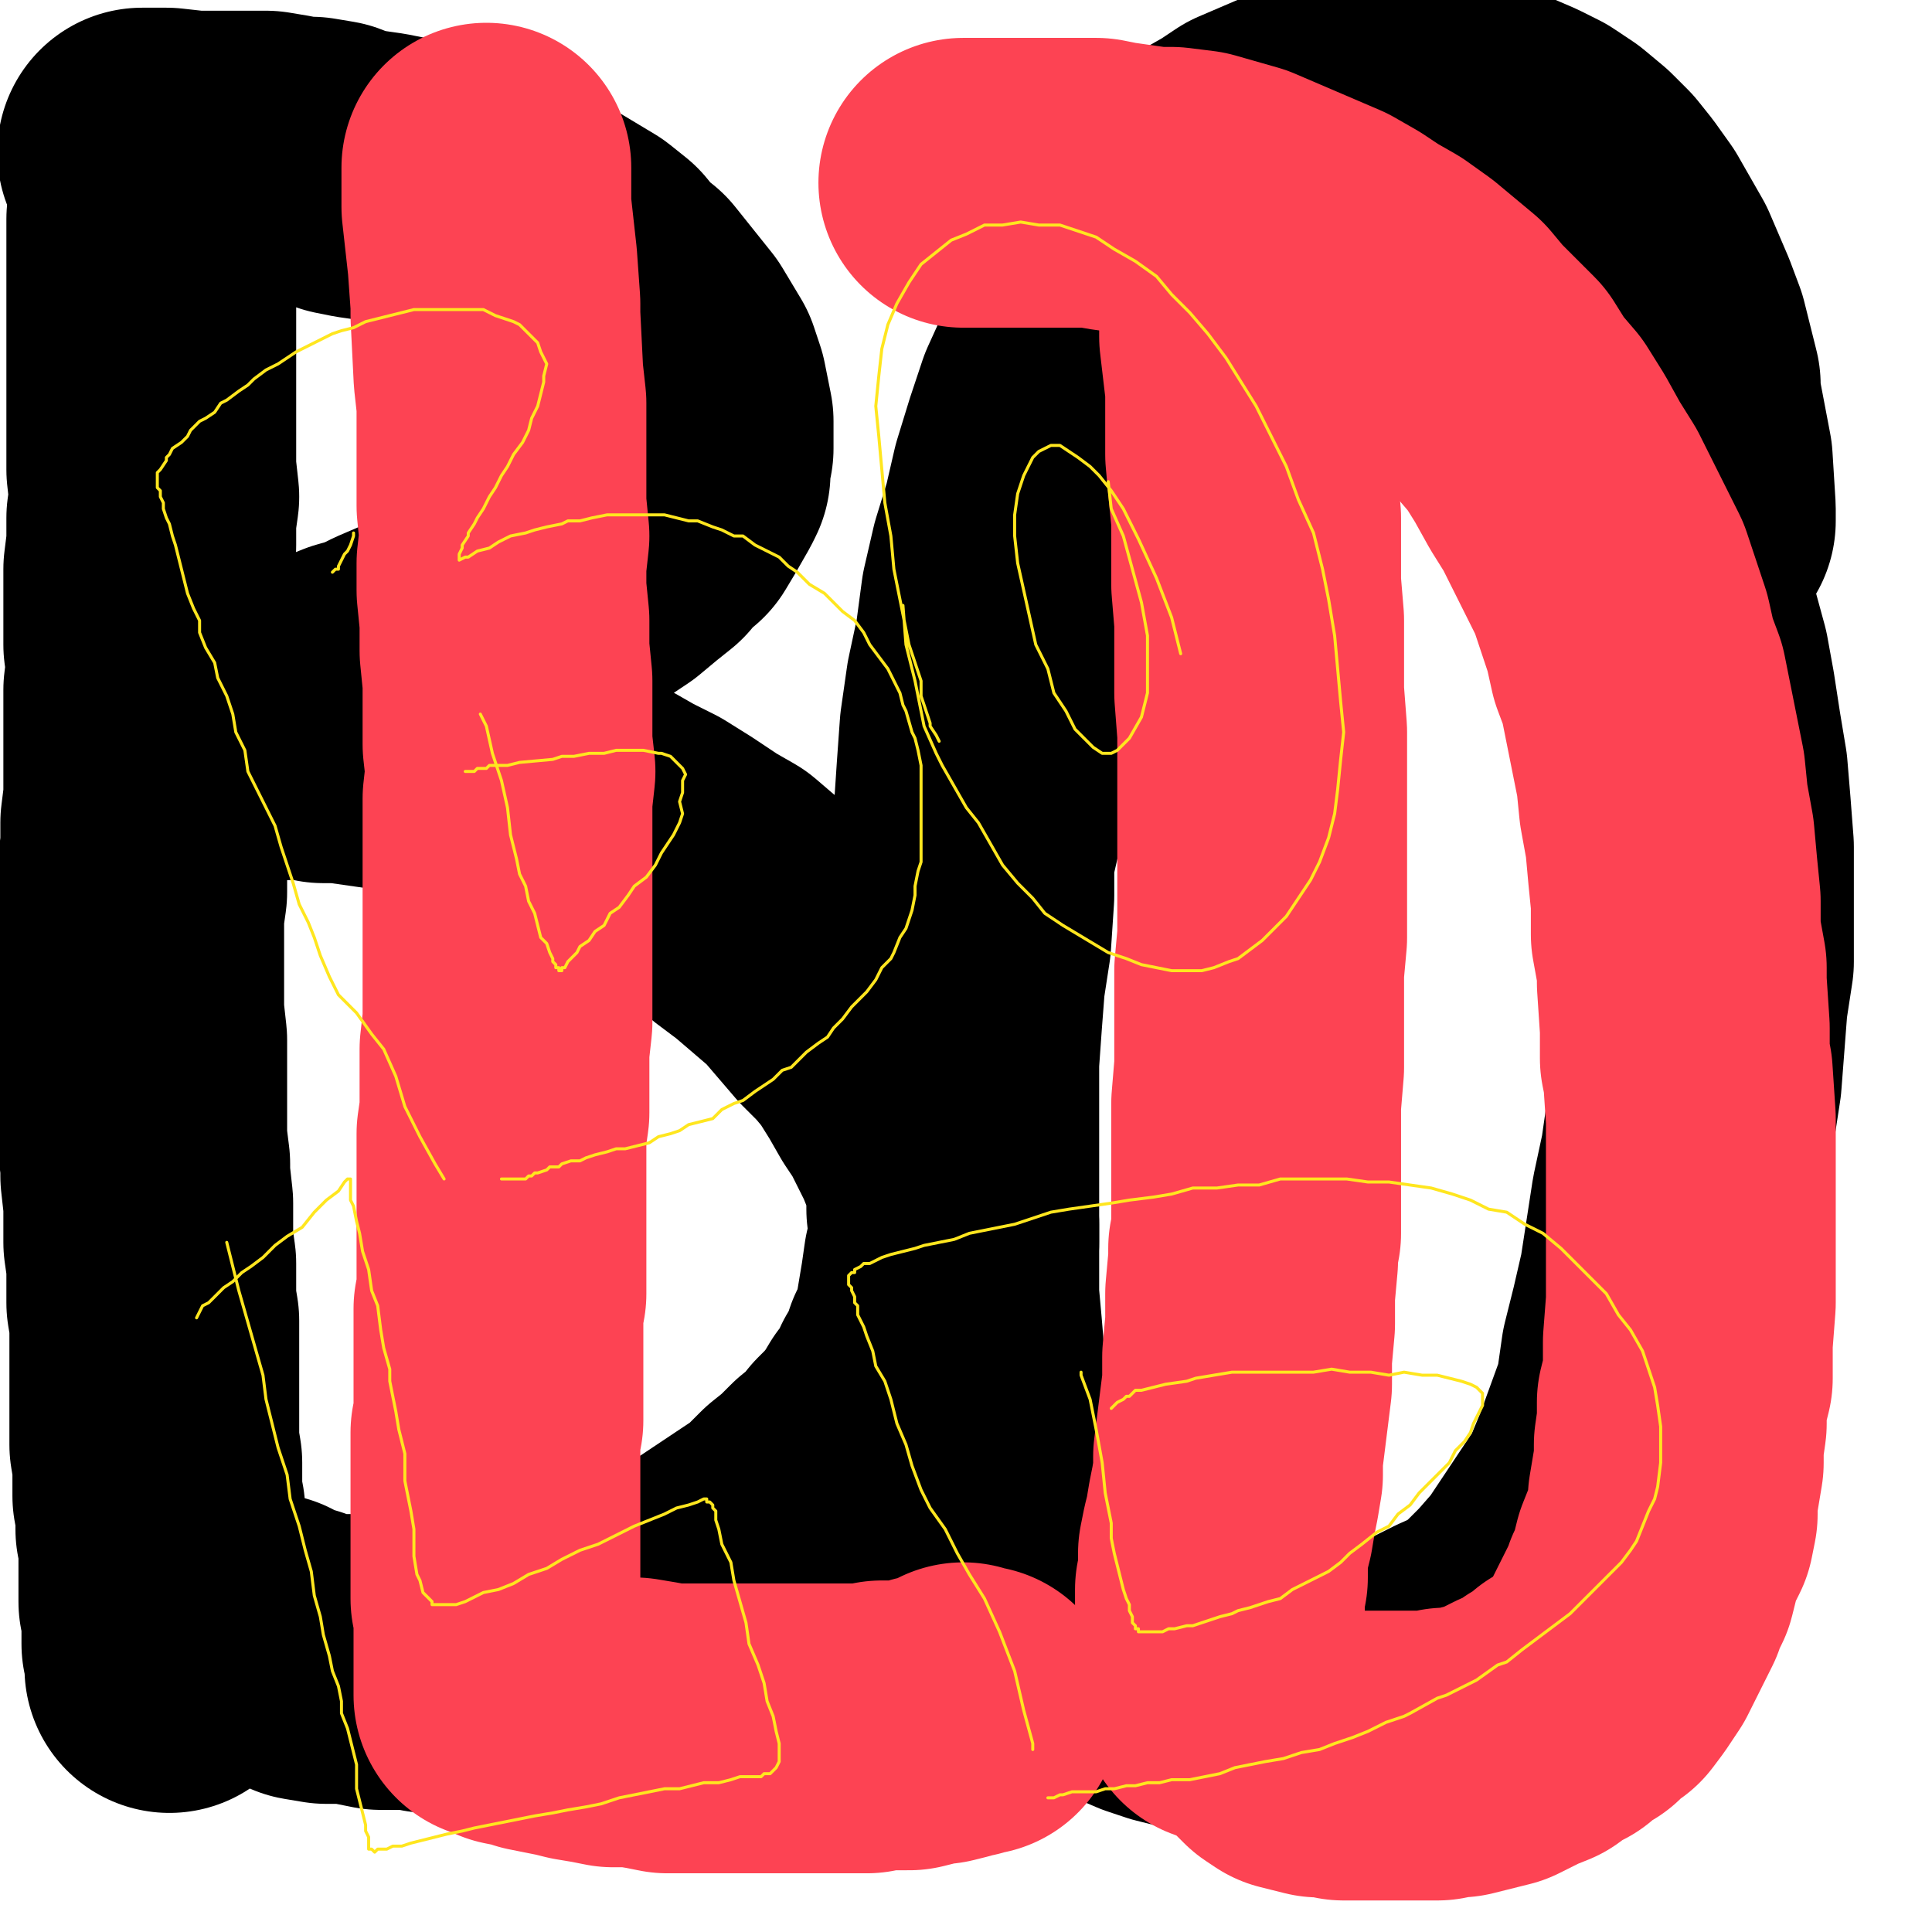 <?xml version="1.0" standalone="yes"?><svg width="640px" height="640px" xmlns="http://www.w3.org/2000/svg" version="1.1"><polyline points="51.115,65.551 51.115,65.551 51.115,65.551 51.115,65.551 51.115,65.551 50.115,72.551 50.115,84.551 50.115,99.551 50.115,109.551 50.115,117.551 50.115,125.551 50.115,132.551 50.115,140.551 50.115,148.551 50.115,155.551 51.115,164.551 50.115,171.551 50.115,180.551 49.115,188.551 49.115,195.551 49.115,203.551 49.115,213.551 50.115,220.551 49.115,228.551 49.115,235.551 49.115,243.551 49.115,250.551 49.115,257.551 49.115,264.551 48.115,272.551 48.115,280.551 47.115,288.551 47.115,295.551 46.115,302.551 46.115,311.551 46.115,319.551 46.115,324.551 46.115,335.551 47.115,344.551 47.115,353.551 47.115,361.551 47.115,369.551 47.115,377.551 48.115,385.551 48.115,389.551 49.115,398.551 49.115,405.551 49.115,411.551 50.115,418.551 50.115,424.551 50.115,431.551 51.115,437.551 51.115,444.551 51.115,449.551 51.115,456.551 51.115,462.551 51.115,467.551 51.115,473.551 51.115,478.551 52.115,484.551 52.115,490.551 52.115,495.551 53.115,500.551 53.115,506.551 54.115,510.551 54.115,514.551 54.115,518.551 54.115,522.551 54.115,526.551 54.115,530.551 55.115,533.551 55.115,537.551 55.115,540.551 55.115,544.551 56.115,546.551 56.115,548.551 56.115,550.551 56.115,551.551 56.115,551.551 56.115,552.551 56.115,550.551 56.115,545.551 " fill="none" stroke="#000000" stroke-width="96px" stroke-linecap="round" stroke-linejoin="round" /><polyline points="47.115,50.551 47.115,50.551 47.115,50.551 47.115,50.551 47.115,50.551 47.115,50.551 47.115,50.551 47.115,50.551 47.115,50.551 47.115,50.551 47.115,50.551 47.115,50.551 47.115,50.551 47.115,50.551 47.115,50.551 47.115,50.551 47.115,50.551 55.115,50.551 64.115,51.551 73.115,51.551 82.115,51.551 88.115,51.551 94.115,52.551 98.115,53.551 103.115,53.551 109.115,54.551 114.115,56.551 119.115,57.551 126.115,58.551 131.115,59.551 137.115,61.551 143.115,63.551 148.115,64.551 155.115,67.551 160.115,69.551 166.115,71.551 171.115,73.551 177.115,76.551 182.115,79.551 187.115,82.551 192.115,85.551 197.115,89.551 201.115,94.551 206.115,98.551 210.115,103.551 214.115,108.551 218.115,113.551 221.115,118.551 224.115,123.551 226.115,129.551 227.115,134.551 228.115,139.551 228.115,143.551 228.115,148.551 227.115,152.551 227.115,156.551 226.115,158.551 222.115,165.551 219.115,170.551 214.115,174.551 212.115,177.551 207.115,181.551 201.115,186.551 195.115,190.551 188.115,194.551 181.115,198.551 174.115,202.551 166.115,206.551 159.115,209.551 153.115,212.551 145.115,215.551 138.115,218.551 131.115,221.551 125.115,224.551 118.115,226.551 113.115,228.551 109.115,230.551 103.115,232.551 99.115,234.551 94.115,234.551 92.115,235.551 88.115,237.551 87.115,237.551 85.115,239.551 84.115,239.551 82.115,240.551 81.115,240.551 81.115,240.551 82.115,241.551 83.115,241.551 86.115,242.551 90.115,243.551 96.115,243.551 102.115,243.551 107.115,244.551 113.115,244.551 120.115,245.551 127.115,246.551 134.115,247.551 141.115,249.551 148.115,251.551 155.115,253.551 163.115,255.551 170.115,257.551 177.115,260.551 186.115,264.551 192.115,267.551 200.115,271.551 207.115,275.551 215.115,279.551 223.115,284.551 232.115,290.551 239.115,294.551 246.115,300.551 254.115,306.551 261.115,312.551 268.115,318.551 274.115,325.551 280.115,332.551 286.115,338.551 291.115,344.551 296.115,352.551 300.115,359.551 304.115,365.551 307.115,371.551 310.115,377.551 312.115,382.551 314.115,388.551 315.115,395.551 315.115,400.551 316.115,405.551 316.115,411.551 314.115,418.551 313.115,425.551 312.115,431.551 311.115,437.551 310.115,443.551 307.115,448.551 305.115,454.551 302.115,459.551 300.115,464.551 296.115,469.551 293.115,474.551 289.115,479.551 285.115,483.551 281.115,488.551 276.115,492.551 271.115,497.551 266.115,501.551 264.115,503.551 259.115,508.551 250.115,514.551 247.115,516.551 241.115,520.551 235.115,524.551 228.115,527.551 222.115,530.551 215.115,534.551 209.115,537.551 202.115,540.551 196.115,543.551 189.115,545.551 183.115,547.551 176.115,549.551 170.115,551.551 165.115,551.551 158.115,552.551 153.115,552.551 147.115,552.551 142.115,552.551 137.115,551.551 132.115,551.551 126.115,551.551 121.115,550.551 117.115,549.551 112.115,549.551 108.115,549.551 102.115,548.551 98.115,546.551 93.115,545.551 88.115,542.551 " fill="none" stroke="#000000" stroke-width="96px" stroke-linecap="round" stroke-linejoin="round" /><polyline points="560.115,172.551 560.115,172.551 560.115,172.551 560.115,168.551 559.115,152.551 555.115,131.551 555.115,127.551 553.115,119.551 551.115,111.551 548.115,103.551 545.115,96.551 542.115,89.551 538.115,82.551 534.115,75.551 529.115,68.551 525.115,63.551 520.115,58.551 514.115,53.551 508.115,49.551 502.115,46.551 495.115,43.551 489.115,41.551 482.115,39.551 476.115,37.551 469.115,37.551 462.115,36.551 456.115,37.551 450.115,37.551 444.115,38.551 437.115,40.551 430.115,43.551 423.115,46.551 416.115,49.551 410.115,53.551 403.115,57.551 397.115,63.551 390.115,68.551 384.115,76.551 378.115,84.551 372.115,93.551 366.115,102.551 361.115,112.551 356.115,123.551 351.115,134.551 347.115,146.551 343.115,159.551 340.115,172.551 336.115,185.551 333.115,198.551 331.115,213.551 328.115,227.551 326.115,241.551 325.115,255.551 324.115,270.551 321.115,283.551 321.115,296.551 320.115,311.551 318.115,324.551 317.115,337.551 316.115,351.551 316.115,365.551 316.115,378.551 316.115,391.551 316.115,403.551 316.115,410.551 316.115,429.551 317.115,440.551 318.115,452.551 320.115,463.551 321.115,473.551 323.115,482.551 326.115,491.551 327.115,495.551 330.115,503.551 334.115,511.551 337.115,518.551 342.115,524.551 346.115,530.551 350.115,535.551 355.115,540.551 361.115,544.551 368.115,548.551 375.115,551.551 382.115,554.551 388.115,556.551 396.115,558.551 404.115,561.551 411.115,562.551 419.115,562.551 426.115,562.551 435.115,562.551 442.115,561.551 451.115,560.551 460.115,558.551 468.115,556.551 475.115,552.551 483.115,548.551 492.115,544.551 499.115,538.551 505.115,532.551 512.115,524.551 518.115,515.551 524.115,506.551 530.115,497.551 535.115,485.551 539.115,474.551 543.115,463.551 545.115,449.551 548.115,437.551 551.115,424.551 553.115,411.551 555.115,398.551 558.115,384.551 560.115,370.551 562.115,357.551 563.115,344.551 564.115,331.551 566.115,318.551 566.115,305.551 566.115,292.551 566.115,280.551 565.115,267.551 564.115,255.551 562.115,243.551 560.115,230.551 558.115,219.551 555.115,208.551 551.115,197.551 549.115,193.551 " fill="none" stroke="#000000" stroke-width="96px" stroke-linecap="round" stroke-linejoin="round" /><polyline points="161.115,55.551 161.115,55.551 161.115,55.551 161.115,55.551 161.115,68.551 163.115,86.551 164.115,100.551 164.115,104.551 165.115,124.551 166.115,133.551 166.115,141.551 166.115,150.551 166.115,158.551 166.115,167.551 167.115,177.551 166.115,186.551 166.115,195.551 167.115,205.551 167.115,215.551 168.115,225.551 168.115,235.551 168.115,246.551 169.115,255.551 168.115,264.551 168.115,272.551 168.115,281.551 168.115,289.551 168.115,298.551 168.115,306.551 168.115,314.551 168.115,322.551 168.115,331.551 168.115,338.551 167.115,347.551 167.115,353.551 167.115,361.551 167.115,368.551 166.115,375.551 166.115,382.551 166.115,389.551 166.115,395.551 166.115,401.551 166.115,406.551 166.115,412.551 166.115,417.551 166.115,423.551 166.115,428.551 165.115,433.551 165.115,437.551 165.115,442.551 165.115,447.551 165.115,449.551 165.115,455.551 165.115,459.551 165.115,465.551 165.115,470.551 164.115,474.551 164.115,478.551 164.115,483.551 164.115,487.551 164.115,491.551 164.115,494.551 164.115,499.551 164.115,503.551 164.115,507.551 164.115,511.551 164.115,514.551 164.115,518.551 164.115,521.551 164.115,525.551 164.115,529.551 165.115,532.551 165.115,536.551 165.115,539.551 165.115,542.551 165.115,545.551 165.115,547.551 165.115,549.551 165.115,552.551 165.115,554.551 165.115,555.551 165.115,556.551 165.115,557.551 165.115,558.551 165.115,558.551 165.115,559.551 165.115,560.551 165.115,560.551 165.115,561.551 166.115,561.551 168.115,562.551 170.115,563.551 175.115,564.551 178.115,565.551 183.115,566.551 188.115,567.551 192.115,568.551 198.115,569.551 203.115,570.551 210.115,570.551 216.115,571.551 221.115,572.551 227.115,572.551 233.115,572.551 238.115,572.551 243.115,572.551 249.115,572.551 255.115,572.551 261.115,572.551 266.115,572.551 271.115,572.551 276.115,572.551 281.115,572.551 287.115,572.551 292.115,571.551 297.115,571.551 301.115,571.551 305.115,570.551 308.115,569.551 311.115,569.551 315.115,568.551 317.115,567.551 319.115,567.551 321.115,566.551 321.115,566.551 322.115,566.551 323.115,566.551 321.115,566.551 319.115,565.551 " fill="none" stroke="#fd4353" stroke-width="96px" stroke-linecap="round" stroke-linejoin="round" /><polyline points="412.115,91.551 412.115,91.551 412.115,91.551 412.115,91.551 412.115,91.551 412.115,95.551 412.115,111.551 414.115,128.551 414.115,140.551 414.115,150.551 415.115,161.551 416.115,171.551 416.115,182.551 416.115,193.551 417.115,205.551 417.115,218.551 417.115,229.551 418.115,242.551 418.115,255.551 418.115,266.551 418.115,279.551 418.115,291.551 418.115,297.551 418.115,310.551 417.115,321.551 417.115,340.551 417.115,353.551 416.115,365.551 416.115,372.551 416.115,401.551 416.115,408.551 415.115,413.551 415.115,417.551 414.115,428.551 414.115,438.551 413.115,449.551 413.115,458.551 412.115,466.551 411.115,474.551 410.115,482.551 410.115,488.551 409.115,494.551 408.115,499.551 407.115,505.551 406.115,509.551 405.115,514.551 405.115,518.551 405.115,522.551 404.115,526.551 404.115,531.551 404.115,536.551 404.115,540.551 404.115,545.551 404.115,548.551 404.115,551.551 404.115,555.551 404.115,557.551 405.115,558.551 405.115,560.551 405.115,561.551 405.115,561.551 405.115,562.551 406.115,559.551 407.115,557.551 " fill="none" stroke="#fd4353" stroke-width="96px" stroke-linecap="round" stroke-linejoin="round" /><polyline points="319.115,60.551 319.115,60.551 319.115,60.551 319.115,60.551 319.115,60.551 319.115,60.551 319.115,60.551 319.115,60.551 319.115,60.551 319.115,60.551 319.115,60.551 319.115,60.551 319.115,60.551 321.115,60.551 332.115,60.551 343.115,60.551 354.115,60.551 363.115,60.551 368.115,61.551 375.115,62.551 382.115,63.551 388.115,63.551 396.115,64.551 403.115,66.551 410.115,68.551 417.115,71.551 424.115,74.551 431.115,77.551 438.115,80.551 445.115,84.551 451.115,88.551 458.115,92.551 465.115,97.551 471.115,102.551 477.115,107.551 482.115,113.551 488.115,119.551 494.115,125.551 499.115,133.551 505.115,140.551 510.115,148.551 515.115,157.551 520.115,165.551 524.115,173.551 529.115,183.551 533.115,191.551 536.115,200.551 539.115,209.551 541.115,218.551 544.115,226.551 546.115,236.551 548.115,246.551 550.115,256.551 551.115,266.551 553.115,277.551 554.115,288.551 555.115,298.551 555.115,309.551 557.115,320.551 557.115,325.551 558.115,340.551 558.115,350.551 559.115,355.551 560.115,370.551 560.115,379.551 560.115,385.551 560.115,394.551 560.115,409.551 560.115,413.551 560.115,423.551 560.115,431.551 559.115,444.551 559.115,449.551 559.115,456.551 557.115,464.551 557.115,471.551 556.115,478.551 556.115,484.551 555.115,490.551 554.115,496.551 554.115,501.551 553.115,506.551 551.115,510.551 549.115,515.551 548.115,519.551 547.115,523.551 545.115,527.551 544.115,530.551 542.115,534.551 540.115,538.551 538.115,542.551 536.115,546.551 534.115,549.551 532.115,552.551 529.115,556.551 526.115,558.551 523.115,561.551 519.115,563.551 516.115,566.551 512.115,568.551 508.115,571.551 503.115,573.551 499.115,575.551 495.115,577.551 491.115,578.551 487.115,579.551 483.115,580.551 479.115,580.551 476.115,581.551 472.115,581.551 468.115,581.551 464.115,581.551 461.115,581.551 457.115,581.551 453.115,581.551 449.115,581.551 445.115,581.551 441.115,580.551 437.115,580.551 433.115,579.551 429.115,578.551 426.115,576.551 424.115,574.551 " fill="none" stroke="#fd4353" stroke-width="96px" stroke-linecap="round" stroke-linejoin="round" /><polyline points="147.115,390.551 147.115,390.551 147.115,390.551 147.115,390.551 147.115,390.551 147.115,390.551 147.115,390.551 147.115,390.551 147.115,390.551 147.115,390.551 147.115,390.551 147.115,390.551 147.115,390.551 144.115,385.551 139.115,376.551 134.115,366.551 131.115,356.551 127.115,347.551 123.115,342.551 118.115,335.551 112.115,329.551 109.115,323.551 106.115,316.551 104.115,310.551 102.115,305.551 99.115,299.551 97.115,292.551 95.115,286.551 93.115,280.551 91.115,273.551 88.115,267.551 85.115,261.551 82.115,255.551 81.115,248.551 78.115,242.551 77.115,236.551 75.115,230.551 72.115,224.551 71.115,219.551 68.115,214.551 66.115,209.551 66.115,205.551 64.115,201.551 62.115,196.551 61.115,192.551 60.115,188.551 59.115,184.551 58.115,180.551 57.115,177.551 56.115,173.551 55.115,171.551 54.115,168.551 54.115,166.551 53.115,164.551 53.115,162.551 52.115,161.551 52.115,160.551 52.115,160.551 52.115,159.551 52.115,159.551 52.115,158.551 52.115,158.551 52.115,157.551 52.115,157.551 52.115,157.551 52.115,156.551 53.115,155.551 53.115,155.551 55.115,152.551 55.115,151.551 56.115,150.551 57.115,148.551 60.115,146.551 62.115,144.551 63.115,142.551 66.115,139.551 68.115,138.551 71.115,136.551 73.115,133.551 75.115,132.551 79.115,129.551 82.115,127.551 84.115,125.551 88.115,122.551 92.115,120.551 95.115,118.551 98.115,116.551 102.115,114.551 106.115,112.551 110.115,110.551 113.115,109.551 117.115,108.551 121.115,106.551 125.115,105.551 129.115,104.551 133.115,103.551 137.115,102.551 141.115,102.551 145.115,102.551 149.115,102.551 153.115,102.551 157.115,102.551 160.115,102.551 164.115,104.551 167.115,105.551 170.115,106.551 172.115,107.551 174.115,109.551 175.115,110.551 176.115,111.551 178.115,113.551 179.115,116.551 180.115,118.551 181.115,120.551 180.115,124.551 180.115,126.551 179.115,130.551 178.115,134.551 176.115,138.551 175.115,142.551 173.115,146.551 170.115,150.551 168.115,154.551 166.115,157.551 164.115,161.551 162.115,164.551 160.115,168.551 158.115,171.551 157.115,173.551 155.115,176.551 155.115,177.551 153.115,180.551 153.115,181.551 152.115,183.551 152.115,183.551 152.115,184.551 152.115,185.551 152.115,185.551 154.115,184.551 155.115,184.551 158.115,182.551 162.115,181.551 165.115,179.551 169.115,177.551 174.115,176.551 177.115,175.551 181.115,174.551 186.115,173.551 188.115,172.551 192.115,172.551 196.115,171.551 201.115,170.551 204.115,170.551 208.115,170.551 212.115,170.551 217.115,170.551 220.115,170.551 224.115,171.551 228.115,172.551 231.115,172.551 236.115,174.551 239.115,175.551 243.115,177.551 246.115,177.551 250.115,180.551 254.115,182.551 258.115,184.551 261.115,187.551 264.115,189.551 268.115,193.551 273.115,196.551 275.115,198.551 279.115,202.551 283.115,205.551 286.115,209.551 288.115,213.551 291.115,217.551 294.115,221.551 296.115,225.551 298.115,229.551 299.115,233.551 300.115,235.551 302.115,242.551 303.115,244.551 304.115,248.551 305.115,253.551 305.115,260.551 305.115,262.551 305.115,266.551 305.115,271.551 305.115,276.551 305.115,280.551 305.115,285.551 304.115,288.551 303.115,293.551 303.115,296.551 302.115,301.551 301.115,304.551 300.115,307.551 298.115,310.551 296.115,315.551 295.115,317.551 292.115,320.551 290.115,324.551 287.115,328.551 285.115,330.551 282.115,333.551 279.115,337.551 276.115,340.551 274.115,343.551 271.115,345.551 267.115,348.551 265.115,350.551 262.115,353.551 259.115,354.551 256.115,357.551 253.115,359.551 250.115,361.551 246.115,364.551 243.115,365.551 239.115,367.551 236.115,370.551 232.115,371.551 228.115,372.551 225.115,374.551 222.115,375.551 218.115,376.551 215.115,378.551 211.115,379.551 207.115,380.551 204.115,380.551 201.115,381.551 197.115,382.551 194.115,383.551 192.115,384.551 189.115,384.551 186.115,385.551 185.115,386.551 182.115,386.551 181.115,387.551 178.115,388.551 177.115,388.551 176.115,389.551 175.115,389.551 174.115,390.551 173.115,390.551 172.115,390.551 172.115,390.551 171.115,390.551 171.115,390.551 170.115,390.551 170.115,390.551 170.115,390.551 168.115,390.551 166.115,390.551 " fill="none" stroke="#ffe61f" stroke-width="1px" stroke-linecap="round" stroke-linejoin="round" /><polyline points="159.115,236.551 159.115,236.551 159.115,236.551 159.115,236.551 159.115,236.551 159.115,236.551 159.115,236.551 159.115,236.551 159.115,236.551 159.115,236.551 159.115,236.551 159.115,236.551 159.115,236.551 161.115,240.551 163.115,249.551 166.115,258.551 168.115,267.551 169.115,276.551 171.115,284.551 172.115,289.551 174.115,293.551 175.115,298.551 177.115,302.551 178.115,306.551 179.115,310.551 181.115,312.551 182.115,315.551 183.115,317.551 183.115,318.551 184.115,319.551 184.115,320.551 185.115,320.551 185.115,321.551 185.115,321.551 186.115,321.551 186.115,321.551 186.115,321.551 186.115,321.551 186.115,320.551 187.115,320.551 188.115,318.551 189.115,317.551 191.115,315.551 192.115,313.551 195.115,311.551 197.115,308.551 200.115,306.551 202.115,302.551 205.115,300.551 208.115,296.551 210.115,293.551 214.115,290.551 217.115,286.551 219.115,282.551 221.115,279.551 223.115,276.551 225.115,272.551 226.115,269.551 225.115,265.551 226.115,262.551 226.115,260.551 226.115,258.551 227.115,256.551 226.115,254.551 225.115,253.551 224.115,252.551 222.115,250.551 219.115,249.551 218.115,249.551 213.115,248.551 210.115,248.551 204.115,248.551 200.115,249.551 195.115,249.551 190.115,250.551 186.115,250.551 183.115,251.551 172.115,252.551 168.115,253.551 165.115,253.551 162.115,253.551 161.115,254.551 158.115,254.551 157.115,255.551 157.115,255.551 156.115,255.551 155.115,255.551 154.115,255.551 " fill="none" stroke="#ffe61f" stroke-width="1px" stroke-linecap="round" stroke-linejoin="round" /><polyline points="117.115,176.551 117.115,176.551 117.115,176.551 117.115,176.551 117.115,176.551 117.115,176.551 117.115,176.551 117.115,176.551 117.115,176.551 117.115,176.551 117.115,176.551 117.115,176.551 117.115,176.551 117.115,176.551 117.115,176.551 117.115,176.551 117.115,176.551 117.115,176.551 117.115,176.551 117.115,176.551 117.115,176.551 117.115,176.551 117.115,176.551 117.115,176.551 117.115,176.551 117.115,176.551 117.115,176.551 117.115,176.551 117.115,176.551 117.115,176.551 117.115,176.551 117.115,176.551 117.115,176.551 117.115,176.551 117.115,176.551 117.115,176.551 117.115,176.551 117.115,177.551 117.115,177.551 116.115,180.551 115.115,182.551 114.115,183.551 113.115,185.551 112.115,187.551 112.115,188.551 111.115,188.551 110.115,189.551 " fill="none" stroke="#ffe61f" stroke-width="1px" stroke-linecap="round" stroke-linejoin="round" /><polyline points="299.115,200.551 299.115,200.551 299.115,200.551 299.115,200.551 299.115,200.551 299.115,200.551 299.115,200.551 299.115,200.551 299.115,200.551 299.115,200.551 299.115,200.551 299.115,200.551 300.115,213.551 303.115,225.551 306.115,240.551 310.115,249.551 312.115,253.551 316.115,260.551 320.115,267.551 324.115,272.551 328.115,279.551 332.115,286.551 337.115,292.551 342.115,297.551 346.115,302.551 352.115,306.551 357.115,309.551 362.115,312.551 367.115,315.551 373.115,317.551 378.115,319.551 388.115,321.551 390.115,321.551 394.115,321.551 398.115,321.551 402.115,320.551 407.115,318.551 410.115,317.551 414.115,314.551 418.115,311.551 422.115,307.551 426.115,303.551 430.115,297.551 434.115,291.551 437.115,285.551 440.115,277.551 442.115,269.551 443.115,261.551 444.115,251.551 445.115,242.551 444.115,232.551 443.115,221.551 442.115,210.551 440.115,198.551 438.115,188.551 435.115,176.551 430.115,165.551 426.115,154.551 421.115,144.551 416.115,134.551 411.115,126.551 406.115,118.551 400.115,110.551 394.115,103.551 388.115,97.551 383.115,91.551 376.115,86.551 369.115,82.551 363.115,78.551 357.115,76.551 351.115,74.551 344.115,74.551 338.115,73.551 332.115,74.551 326.115,74.551 320.115,77.551 315.115,79.551 310.115,83.551 305.115,87.551 301.115,93.551 297.115,100.551 294.115,107.551 292.115,115.551 291.115,124.551 290.115,134.551 291.115,144.551 292.115,155.551 293.115,166.551 295.115,177.551 296.115,188.551 297.115,193.551 299.115,203.551 301.115,213.551 305.115,225.551 305.115,230.551 306.115,233.551 308.115,239.551 308.115,240.551 310.115,243.551 311.115,245.551 " fill="none" stroke="#ffe61f" stroke-width="1px" stroke-linecap="round" stroke-linejoin="round" /><polyline points="391.115,216.551 391.115,216.551 391.115,216.551 391.115,216.551 391.115,216.551 391.115,216.551 388.115,204.551 383.115,191.551 377.115,178.551 372.115,168.551 368.115,162.551 364.115,157.551 361.115,154.551 357.115,151.551 354.115,149.551 351.115,147.551 348.115,147.551 346.115,148.551 344.115,149.551 342.115,151.551 339.115,157.551 337.115,163.551 336.115,170.551 336.115,177.551 337.115,186.551 339.115,195.551 341.115,204.551 343.115,213.551 347.115,221.551 349.115,229.551 353.115,235.551 356.115,241.551 359.115,244.551 362.115,247.551 365.115,249.551 368.115,249.551 370.115,248.551 374.115,244.551 378.115,237.551 380.115,229.551 380.115,219.551 380.115,210.551 378.115,199.551 375.115,188.551 372.115,177.551 368.115,168.551 367.115,159.551 " fill="none" stroke="#ffe61f" stroke-width="1px" stroke-linecap="round" stroke-linejoin="round" /><polyline points="75.115,411.551 75.115,411.551 75.115,411.551 75.115,411.551 75.115,411.551 76.115,415.551 79.115,427.551 83.115,441.551 87.115,455.551 88.115,463.551 90.115,471.551 92.115,479.551 95.115,488.551 96.115,496.551 99.115,505.551 101.115,513.551 103.115,520.551 104.115,528.551 106.115,535.551 107.115,541.551 109.115,548.551 110.115,553.551 112.115,558.551 113.115,563.551 113.115,567.551 115.115,572.551 116.115,576.551 117.115,580.551 118.115,584.551 118.115,588.551 118.115,592.551 119.115,596.551 120.115,600.551 121.115,604.551 121.115,606.551 122.115,608.551 122.115,610.551 122.115,611.551 122.115,611.551 122.115,612.551 122.115,612.551 122.115,612.551 123.115,612.551 123.115,612.551 123.115,612.551 124.115,613.551 125.115,612.551 128.115,612.551 130.115,611.551 133.115,611.551 136.115,610.551 140.115,609.551 144.115,608.551 148.115,607.551 153.115,606.551 157.115,605.551 162.115,604.551 167.115,603.551 172.115,602.551 177.115,601.551 183.115,600.551 188.115,599.551 194.115,598.551 199.115,597.551 205.115,595.551 210.115,594.551 215.115,593.551 220.115,592.551 225.115,592.551 229.115,591.551 233.115,590.551 238.115,590.551 242.115,589.551 245.115,588.551 248.115,588.551 251.115,588.551 252.115,588.551 253.115,587.551 254.115,587.551 255.115,587.551 256.115,586.551 256.115,586.551 257.115,585.551 258.115,583.551 258.115,581.551 258.115,577.551 257.115,573.551 256.115,568.551 254.115,563.551 253.115,557.551 251.115,551.551 248.115,544.551 247.115,537.551 245.115,530.551 243.115,523.551 242.115,517.551 239.115,511.551 238.115,506.551 237.115,503.551 237.115,500.551 236.115,499.551 236.115,498.551 235.115,497.551 235.115,497.551 234.115,497.551 234.115,496.551 233.115,496.551 231.115,497.551 228.115,498.551 224.115,499.551 220.115,501.551 215.115,503.551 210.115,505.551 204.115,508.551 198.115,511.551 192.115,513.551 186.115,516.551 181.115,519.551 175.115,521.551 170.115,524.551 165.115,526.551 160.115,527.551 156.115,529.551 154.115,530.551 151.115,531.551 148.115,531.551 147.115,531.551 145.115,531.551 144.115,531.551 143.115,531.551 143.115,530.551 140.115,527.551 139.115,523.551 138.115,521.551 137.115,515.551 137.115,512.551 137.115,506.551 136.115,500.551 134.115,490.551 134.115,484.551 134.115,481.551 132.115,473.551 131.115,467.551 129.115,457.551 129.115,453.551 127.115,446.551 126.115,440.551 125.115,432.551 123.115,427.551 122.115,420.551 120.115,414.551 119.115,408.551 118.115,404.551 117.115,399.551 116.115,397.551 116.115,394.551 116.115,393.551 116.115,392.551 116.115,391.551 116.115,390.551 116.115,390.551 115.115,390.551 115.115,390.551 114.115,391.551 112.115,394.551 108.115,397.551 104.115,401.551 100.115,406.551 95.115,409.551 91.115,412.551 87.115,416.551 83.115,419.551 80.115,421.551 77.115,424.551 74.115,426.551 72.115,428.551 69.115,431.551 67.115,432.551 65.115,436.551 " fill="none" stroke="#ffe61f" stroke-width="1px" stroke-linecap="round" stroke-linejoin="round" /><polyline points="342.115,579.551 342.115,579.551 342.115,579.551 342.115,579.551 342.115,579.551 342.115,579.551 342.115,579.551 342.115,579.551 342.115,579.551 342.115,577.551 339.115,566.551 336.115,553.551 331.115,540.551 326.115,529.551 321.115,521.551 317.115,514.551 313.115,506.551 308.115,499.551 305.115,493.551 302.115,485.551 300.115,478.551 297.115,471.551 295.115,463.551 293.115,457.551 290.115,452.551 289.115,447.551 287.115,442.551 286.115,439.551 284.115,435.551 284.115,432.551 283.115,431.551 283.115,429.551 282.115,427.551 282.115,426.551 281.115,425.551 281.115,424.551 281.115,424.551 281.115,423.551 281.115,423.551 281.115,422.551 281.115,422.551 281.115,422.551 282.115,421.551 282.115,421.551 282.115,421.551 283.115,421.551 283.115,420.551 285.115,419.551 286.115,418.551 288.115,418.551 290.115,417.551 292.115,416.551 295.115,415.551 299.115,414.551 303.115,413.551 306.115,412.551 311.115,411.551 316.115,410.551 321.115,408.551 326.115,407.551 331.115,406.551 336.115,405.551 342.115,403.551 348.115,401.551 354.115,400.551 361.115,399.551 368.115,398.551 374.115,397.551 382.115,396.551 388.115,395.551 395.115,393.551 403.115,393.551 410.115,392.551 417.115,392.551 424.115,390.551 431.115,390.551 439.115,390.551 446.115,390.551 453.115,391.551 460.115,391.551 467.115,392.551 474.115,393.551 481.115,395.551 487.115,397.551 493.115,400.551 499.115,401.551 505.115,405.551 511.115,408.551 517.115,413.551 522.115,418.551 527.115,423.551 532.115,428.551 536.115,435.551 540.115,440.551 544.115,447.551 546.115,453.551 548.115,459.551 549.115,465.551 550.115,472.551 550.115,477.551 550.115,482.551 550.115,484.551 549.115,492.551 548.115,496.551 546.115,500.551 544.115,505.551 542.115,510.551 540.115,513.551 537.115,517.551 534.115,520.551 530.115,524.551 526.115,528.551 522.115,532.551 520.115,534.551 516.115,537.551 508.115,543.551 504.115,546.551 499.115,550.551 496.115,551.551 489.115,556.551 487.115,557.551 479.115,561.551 476.115,562.551 467.115,567.551 465.115,568.551 459.115,570.551 453.115,573.551 448.115,575.551 442.115,577.551 437.115,579.551 431.115,580.551 425.115,582.551 419.115,583.551 414.115,584.551 409.115,585.551 404.115,587.551 399.115,588.551 394.115,589.551 388.115,589.551 384.115,590.551 380.115,590.551 376.115,591.551 373.115,591.551 369.115,592.551 366.115,592.551 363.115,593.551 360.115,593.551 357.115,593.551 355.115,593.551 352.115,594.551 351.115,594.551 349.115,595.551 348.115,595.551 348.115,595.551 347.115,595.551 347.115,595.551 347.115,595.551 " fill="none" stroke="#ffe61f" stroke-width="1px" stroke-linecap="round" stroke-linejoin="round" /><polyline points="358.115,454.551 358.115,454.551 358.115,454.551 358.115,454.551 358.115,454.551 358.115,454.551 358.115,454.551 358.115,454.551 358.115,454.551 358.115,454.551 358.115,454.551 358.115,455.551 361.115,463.551 363.115,473.551 365.115,484.551 366.115,494.551 368.115,504.551 368.115,509.551 369.115,514.551 370.115,518.551 371.115,522.551 372.115,526.551 373.115,529.551 374.115,531.551 374.115,533.551 375.115,535.551 375.115,536.551 375.115,537.551 376.115,538.551 376.115,538.551 376.115,539.551 377.115,539.551 377.115,539.551 377.115,540.551 378.115,540.551 378.115,540.551 379.115,540.551 380.115,540.551 382.115,540.551 383.115,540.551 385.115,540.551 387.115,539.551 389.115,539.551 393.115,538.551 395.115,538.551 398.115,537.551 401.115,536.551 404.115,535.551 408.115,534.551 410.115,533.551 414.115,532.551 417.115,531.551 420.115,530.551 424.115,529.551 428.115,526.551 432.115,524.551 436.115,522.551 440.115,520.551 444.115,517.551 447.115,514.551 451.115,511.551 456.115,507.551 460.115,505.551 463.115,501.551 467.115,498.551 470.115,494.551 474.115,490.551 477.115,487.551 480.115,484.551 482.115,480.551 485.115,477.551 487.115,474.551 488.115,471.551 489.115,469.551 490.115,467.551 491.115,465.551 491.115,463.551 491.115,462.551 491.115,461.551 490.115,460.551 490.115,460.551 489.115,459.551 487.115,458.551 484.115,457.551 480.115,456.551 476.115,455.551 471.115,455.551 465.115,454.551 460.115,455.551 454.115,454.551 447.115,454.551 441.115,453.551 435.115,454.551 427.115,454.551 420.115,454.551 417.115,454.551 408.115,454.551 402.115,455.551 396.115,456.551 393.115,457.551 386.115,458.551 382.115,459.551 378.115,460.551 376.115,460.551 374.115,462.551 373.115,462.551 372.115,463.551 370.115,464.551 370.115,464.551 369.115,465.551 368.115,466.551 368.115,466.551 368.115,466.551 " fill="none" stroke="#ffe61f" stroke-width="1px" stroke-linecap="round" stroke-linejoin="round" /></svg>